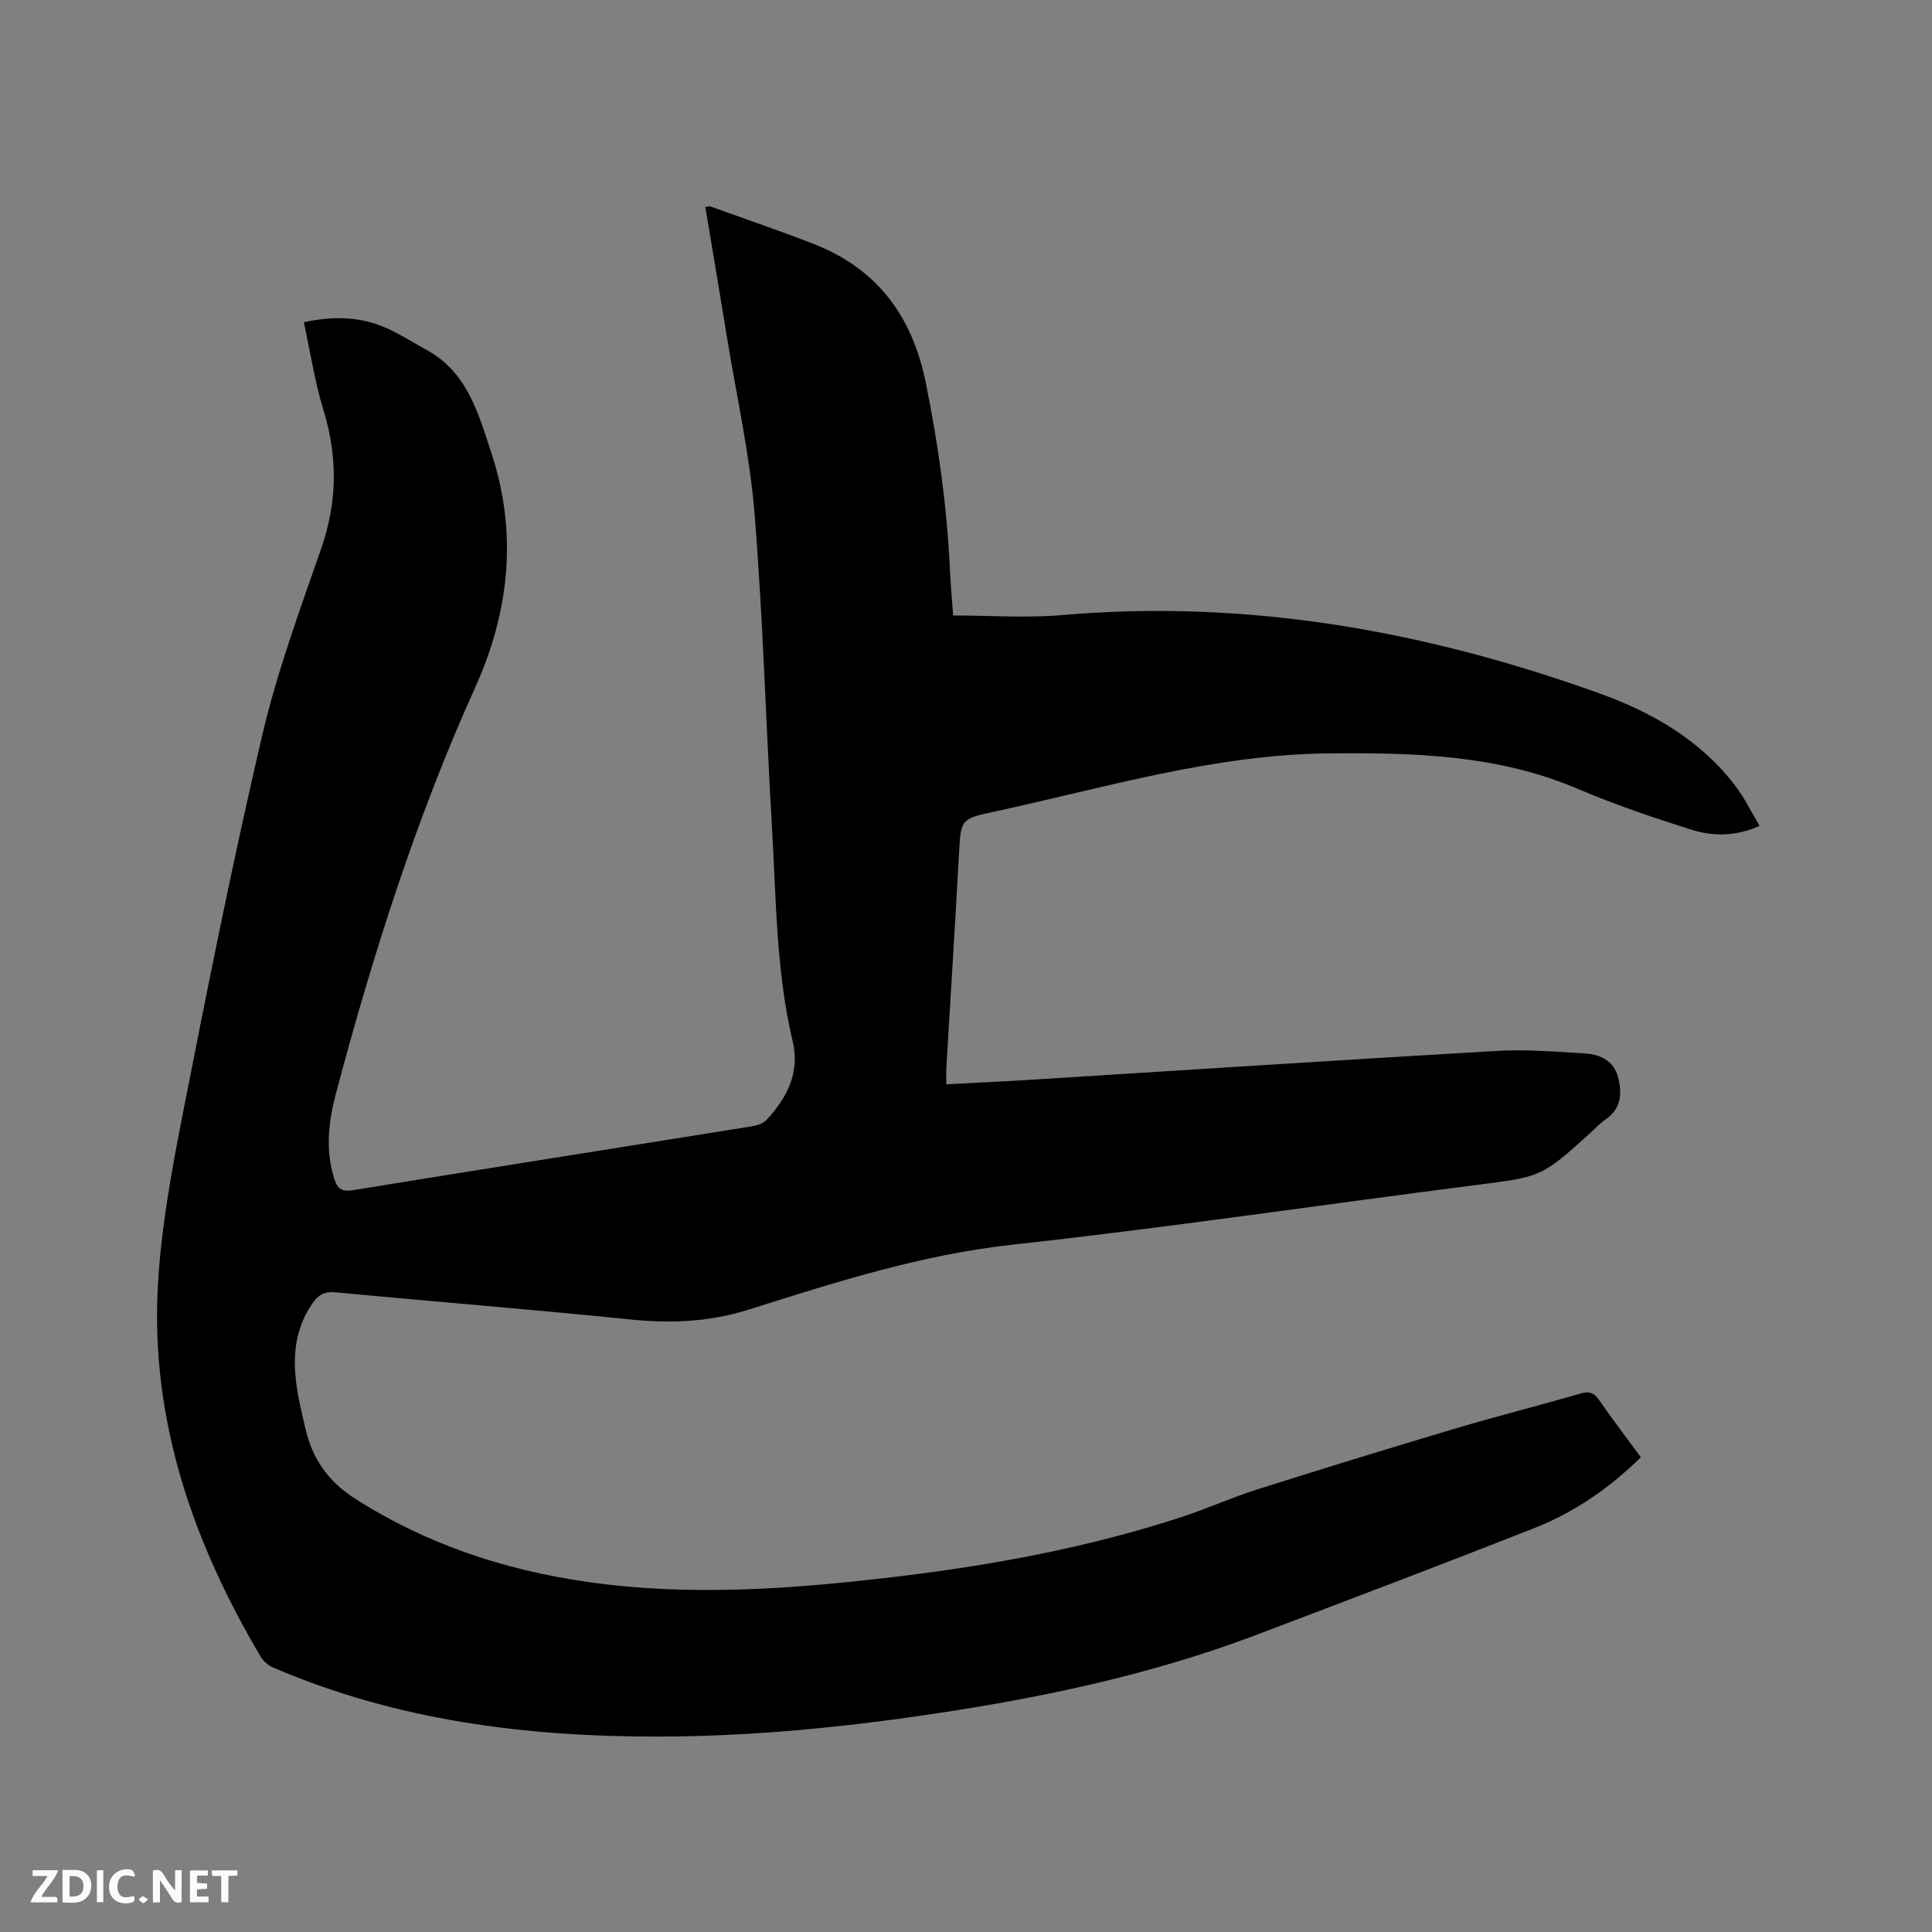 <svg enable-background="new 0 0 400 400" viewBox="0 0 400 400" xmlns="http://www.w3.org/2000/svg"><rect x="0" y="0" width="400" height="400" fill="#808080" stroke="none"/><path d="m62.91 66.71c6.63-1.43 12.16-1.06 17.43 1.36 2.78 1.27 5.38 2.95 8.07 4.43 8.36 4.6 10.64 13.13 13.3 21.2 5.48 16.57 3.8 32.85-3.32 48.61-12.24 27.11-21.2 55.33-28.82 84.01-1.54 5.8-2.24 11.61-.42 17.55.68 2.23 1.52 2.94 4.01 2.53 27.49-4.47 55.01-8.79 82.52-13.21 1.07-.17 2.35-.61 3.05-1.36 4.23-4.55 6.91-9.79 5.4-16.17-3.48-14.67-3.43-29.66-4.31-44.55-1.27-21.59-1.85-43.23-3.6-64.78-.99-12.21-3.72-24.28-5.69-36.41-1.46-8.98-2.98-17.95-4.5-27.06.49-.06.8-.2 1.03-.12 7.07 2.54 14.18 4.97 21.19 7.68 13.3 5.14 20.62 14.93 23.44 28.9 2.57 12.72 4.36 25.46 4.97 38.4.16 3.37.46 6.74.68 9.71 7.7 0 15.23.55 22.65-.09 38.42-3.32 75.35 3.31 111.33 16.28 10.87 3.92 20.8 9.65 27.98 19.11 1.89 2.49 3.27 5.35 5.01 8.26-4.99 2.22-9.68 2.19-14.11.79-7.96-2.51-15.9-5.2-23.57-8.47-16.56-7.06-33.88-7.49-51.47-7.33-23.82.22-46.39 7.11-69.34 12.07-7.01 1.51-6.88 1.61-7.28 8.86-.8 14.71-1.74 29.42-2.61 44.13-.06 1.03-.01 2.06-.01 3.45 5.66-.3 11.13-.54 16.59-.88 32.46-2.02 64.92-4.15 97.39-6.03 6-.35 12.07.16 18.09.51 3.23.18 6.12 1.45 7.02 4.96.86 3.35.66 6.52-2.64 8.75-1.13.77-2.07 1.82-3.09 2.74-10.18 9.24-10.2 9.08-23.86 10.83-31.95 4.08-63.82 8.82-95.83 12.33-18.85 2.07-36.63 7.77-54.45 13.4-8.25 2.61-16.22 2.94-24.65 2.08-20.34-2.08-40.73-3.7-61.1-5.62-2.24-.21-3.49.53-4.7 2.28-4.35 6.29-4.15 13.14-2.75 20.17.37 1.87.83 3.72 1.25 5.58 1.43 6.35 4.69 11.11 10.41 14.75 14.68 9.35 30.67 14.66 47.76 17.14 21.39 3.11 42.7 1.51 64.01-1.02 20.13-2.39 39.99-6.08 59.29-12.38 5.23-1.71 10.26-4.01 15.5-5.67 13.71-4.34 27.45-8.57 41.23-12.67 8.52-2.54 17.15-4.7 25.69-7.19 1.83-.53 2.86-.31 3.96 1.27 2.78 4 5.74 7.88 8.68 11.89-6.47 6.38-13.8 11.42-22.14 14.7-19.1 7.52-38.29 14.8-57.49 22.08-21.6 8.19-44.04 12.94-66.82 16.34-18.78 2.81-37.66 4.66-56.65 4.71-27.54.07-54.53-3.29-80.11-14.32-.98-.42-1.98-1.27-2.52-2.19-13.93-23.52-22.73-48.65-21.33-76.29.62-12.2 2.88-24.4 5.24-36.43 5.11-26.08 10.33-52.16 16.38-78.03 3.07-13.15 7.79-25.94 12.23-38.74 3.34-9.61 3.43-18.95.46-28.63-1.79-5.83-2.7-11.91-4.06-18.2z" fill="#000001"/><g fill="#fafbfa"><path d="m37.59 393.81c-.92.31-1.52.05-2-.78-.7-1.2-1.52-2.34-2.47-3.78v4.59c-.55.03-.95.05-1.41.07-.03-.37-.06-.64-.06-.91 0-1.91 0-3.81 0-5.7 1.13-.41 1.77-.03 2.29.91.62 1.11 1.38 2.14 2.31 3.19v-4.2h1.35v6.61z"/><path d="m12.94 393.88v-6.75c1.9.19 3.93-.54 5.37 1.29.8 1.01.78 2.88.03 3.97-1.37 1.97-3.4 1.51-5.4 1.49m1.45-1.22c2.04.12 2.92-.58 2.89-2.21-.03-1.51-.98-2.19-2.89-2z"/><path d="m11.81 393.87h-5.49c.68-2.18 2.47-3.48 3.51-5.45h-3.08v-1.21h5.29c-.71 2.13-2.44 3.48-3.47 5.51.86 0 1.63.04 2.39-.01.79-.05 1.14.21.85 1.16"/><path d="m39.33 393.86v-6.61h3.7v1.07h-2.22v1.52c.68.04 1.34.09 2.07.13v1.07c-.72.05-1.38.09-2.1.14v1.48h2.4v1.19h-3.85z"/><path d="m27.71 388.56c-1.15-.3-2.46-.61-3.1.64-.37.73-.41 1.93-.06 2.67.63 1.35 1.99.93 3.17.68.35.94-.01 1.32-.93 1.46-1.62.25-3.05-.27-3.76-1.48-.73-1.24-.6-3.03.31-4.17.88-1.11 2.71-1.7 4-1.16.32.13.44.74.65 1.12-.1.08-.19.16-.28.24"/><path d="m49.15 387.24v1.07c-.59.02-1.17.05-1.87.08v5.44h-1.48v-5.44h-1.85c-.05-.4-.08-.73-.13-1.15z"/><path d="m20.06 387.21h1.33v6.62h-1.33z"/><path d="m30.68 393.25c-.49.38-.8.79-1.05.76-.32-.05-.6-.45-.9-.7.26-.24.51-.64.8-.67.29-.04.62.3 1.15.61"/></g></svg>